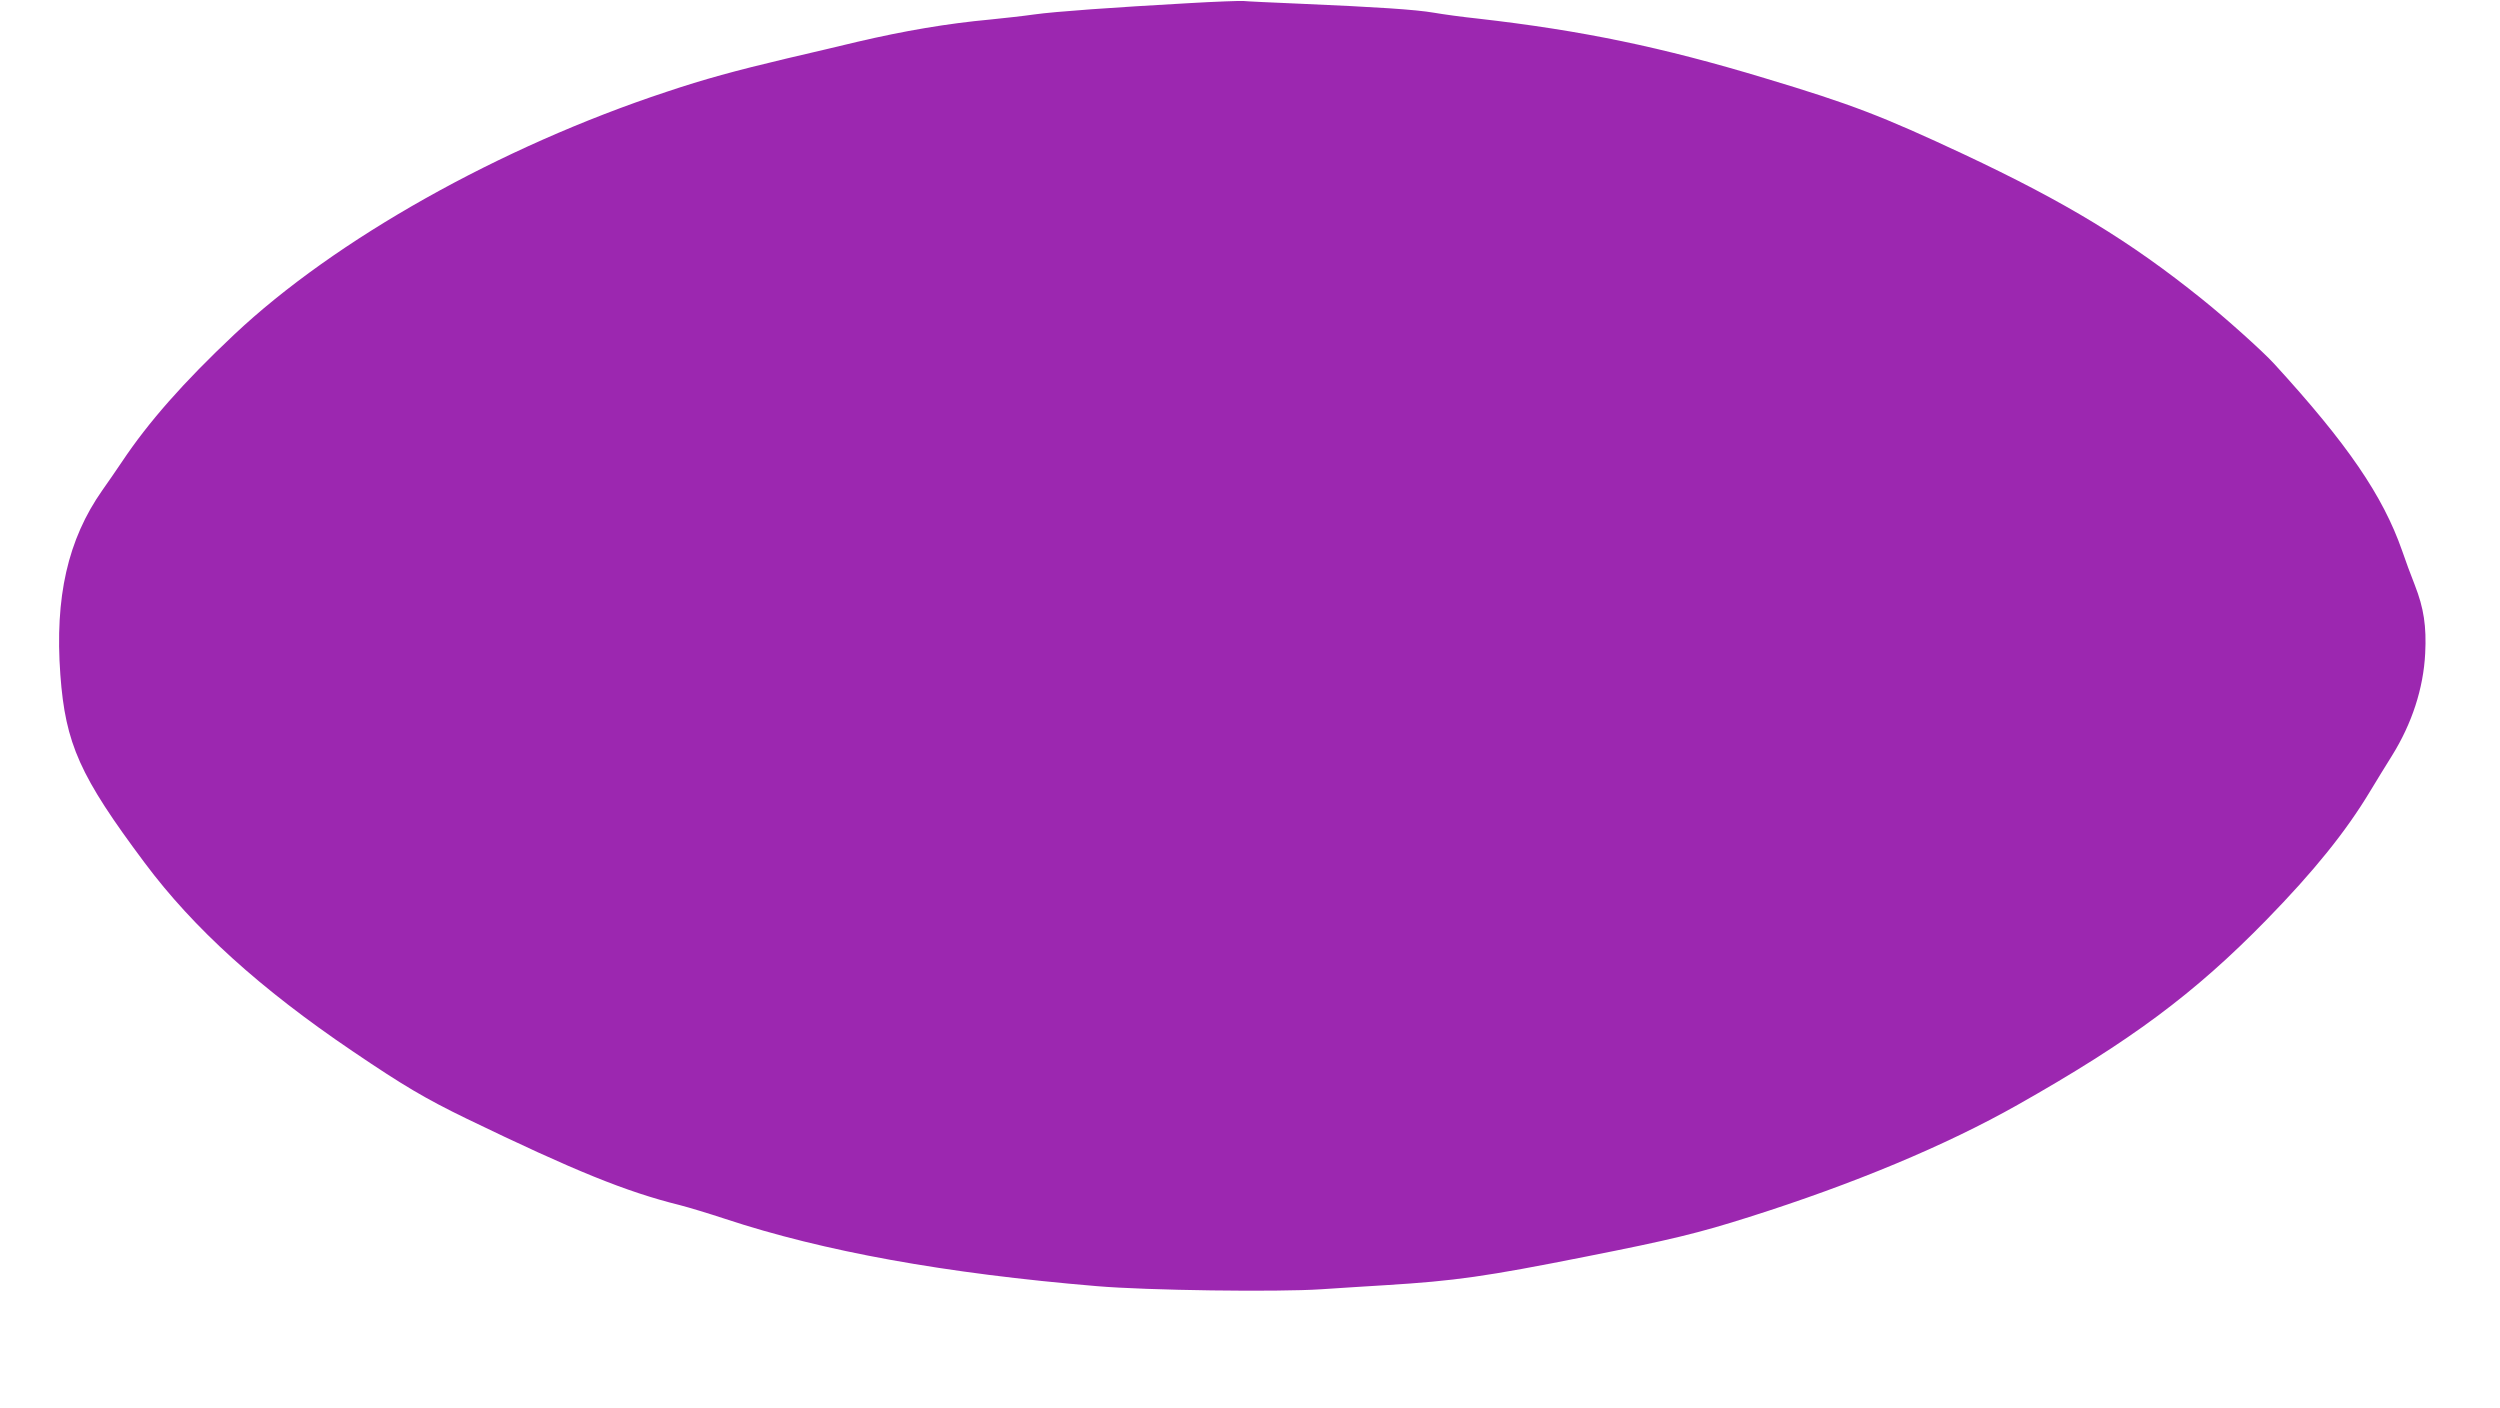 <?xml version="1.0" standalone="no"?>
<!DOCTYPE svg PUBLIC "-//W3C//DTD SVG 20010904//EN"
 "http://www.w3.org/TR/2001/REC-SVG-20010904/DTD/svg10.dtd">
<svg version="1.0" xmlns="http://www.w3.org/2000/svg"
 width="1280pt" height="721pt" viewBox="0 0 1280 721"
 preserveAspectRatio="xMidYMid meet">
<g transform="translate(0,721) scale(0.1,-0.1)"
fill="#9c27b0" stroke="none">
<path d="M6090 7194 c-393 -22 -687 -43 -795 -58 -55 -8 -156 -19 -225 -26
-218 -20 -441 -58 -680 -114 -80 -19 -242 -58 -360 -85 -266 -63 -426 -107
-617 -171 -853 -282 -1697 -756 -2215 -1244 -258 -243 -438 -447 -574 -651
-30 -44 -74 -109 -100 -145 -177 -252 -244 -547 -215 -945 26 -354 100 -519
432 -963 250 -335 591 -644 1064 -964 261 -177 373 -243 585 -346 552 -267
816 -374 1090 -442 47 -12 152 -44 234 -71 502 -166 1125 -279 1901 -344 255
-22 928 -31 1150 -16 94 6 242 16 330 21 356 22 511 44 1024 146 435 86 579
121 837 203 534 169 1006 366 1374 574 577 326 905 569 1275 948 241 247 405
450 529 656 33 54 83 137 113 184 102 164 161 344 170 524 7 138 -7 231 -53
349 -20 50 -49 129 -65 176 -99 283 -280 547 -654 956 -58 64 -251 237 -370
332 -370 298 -697 496 -1220 742 -419 196 -574 256 -1020 390 -526 159 -935
244 -1470 305 -77 8 -178 22 -224 30 -93 16 -291 29 -686 46 -143 6 -273 12
-290 14 -16 1 -140 -3 -275 -11z"/>
</g>
</svg>

